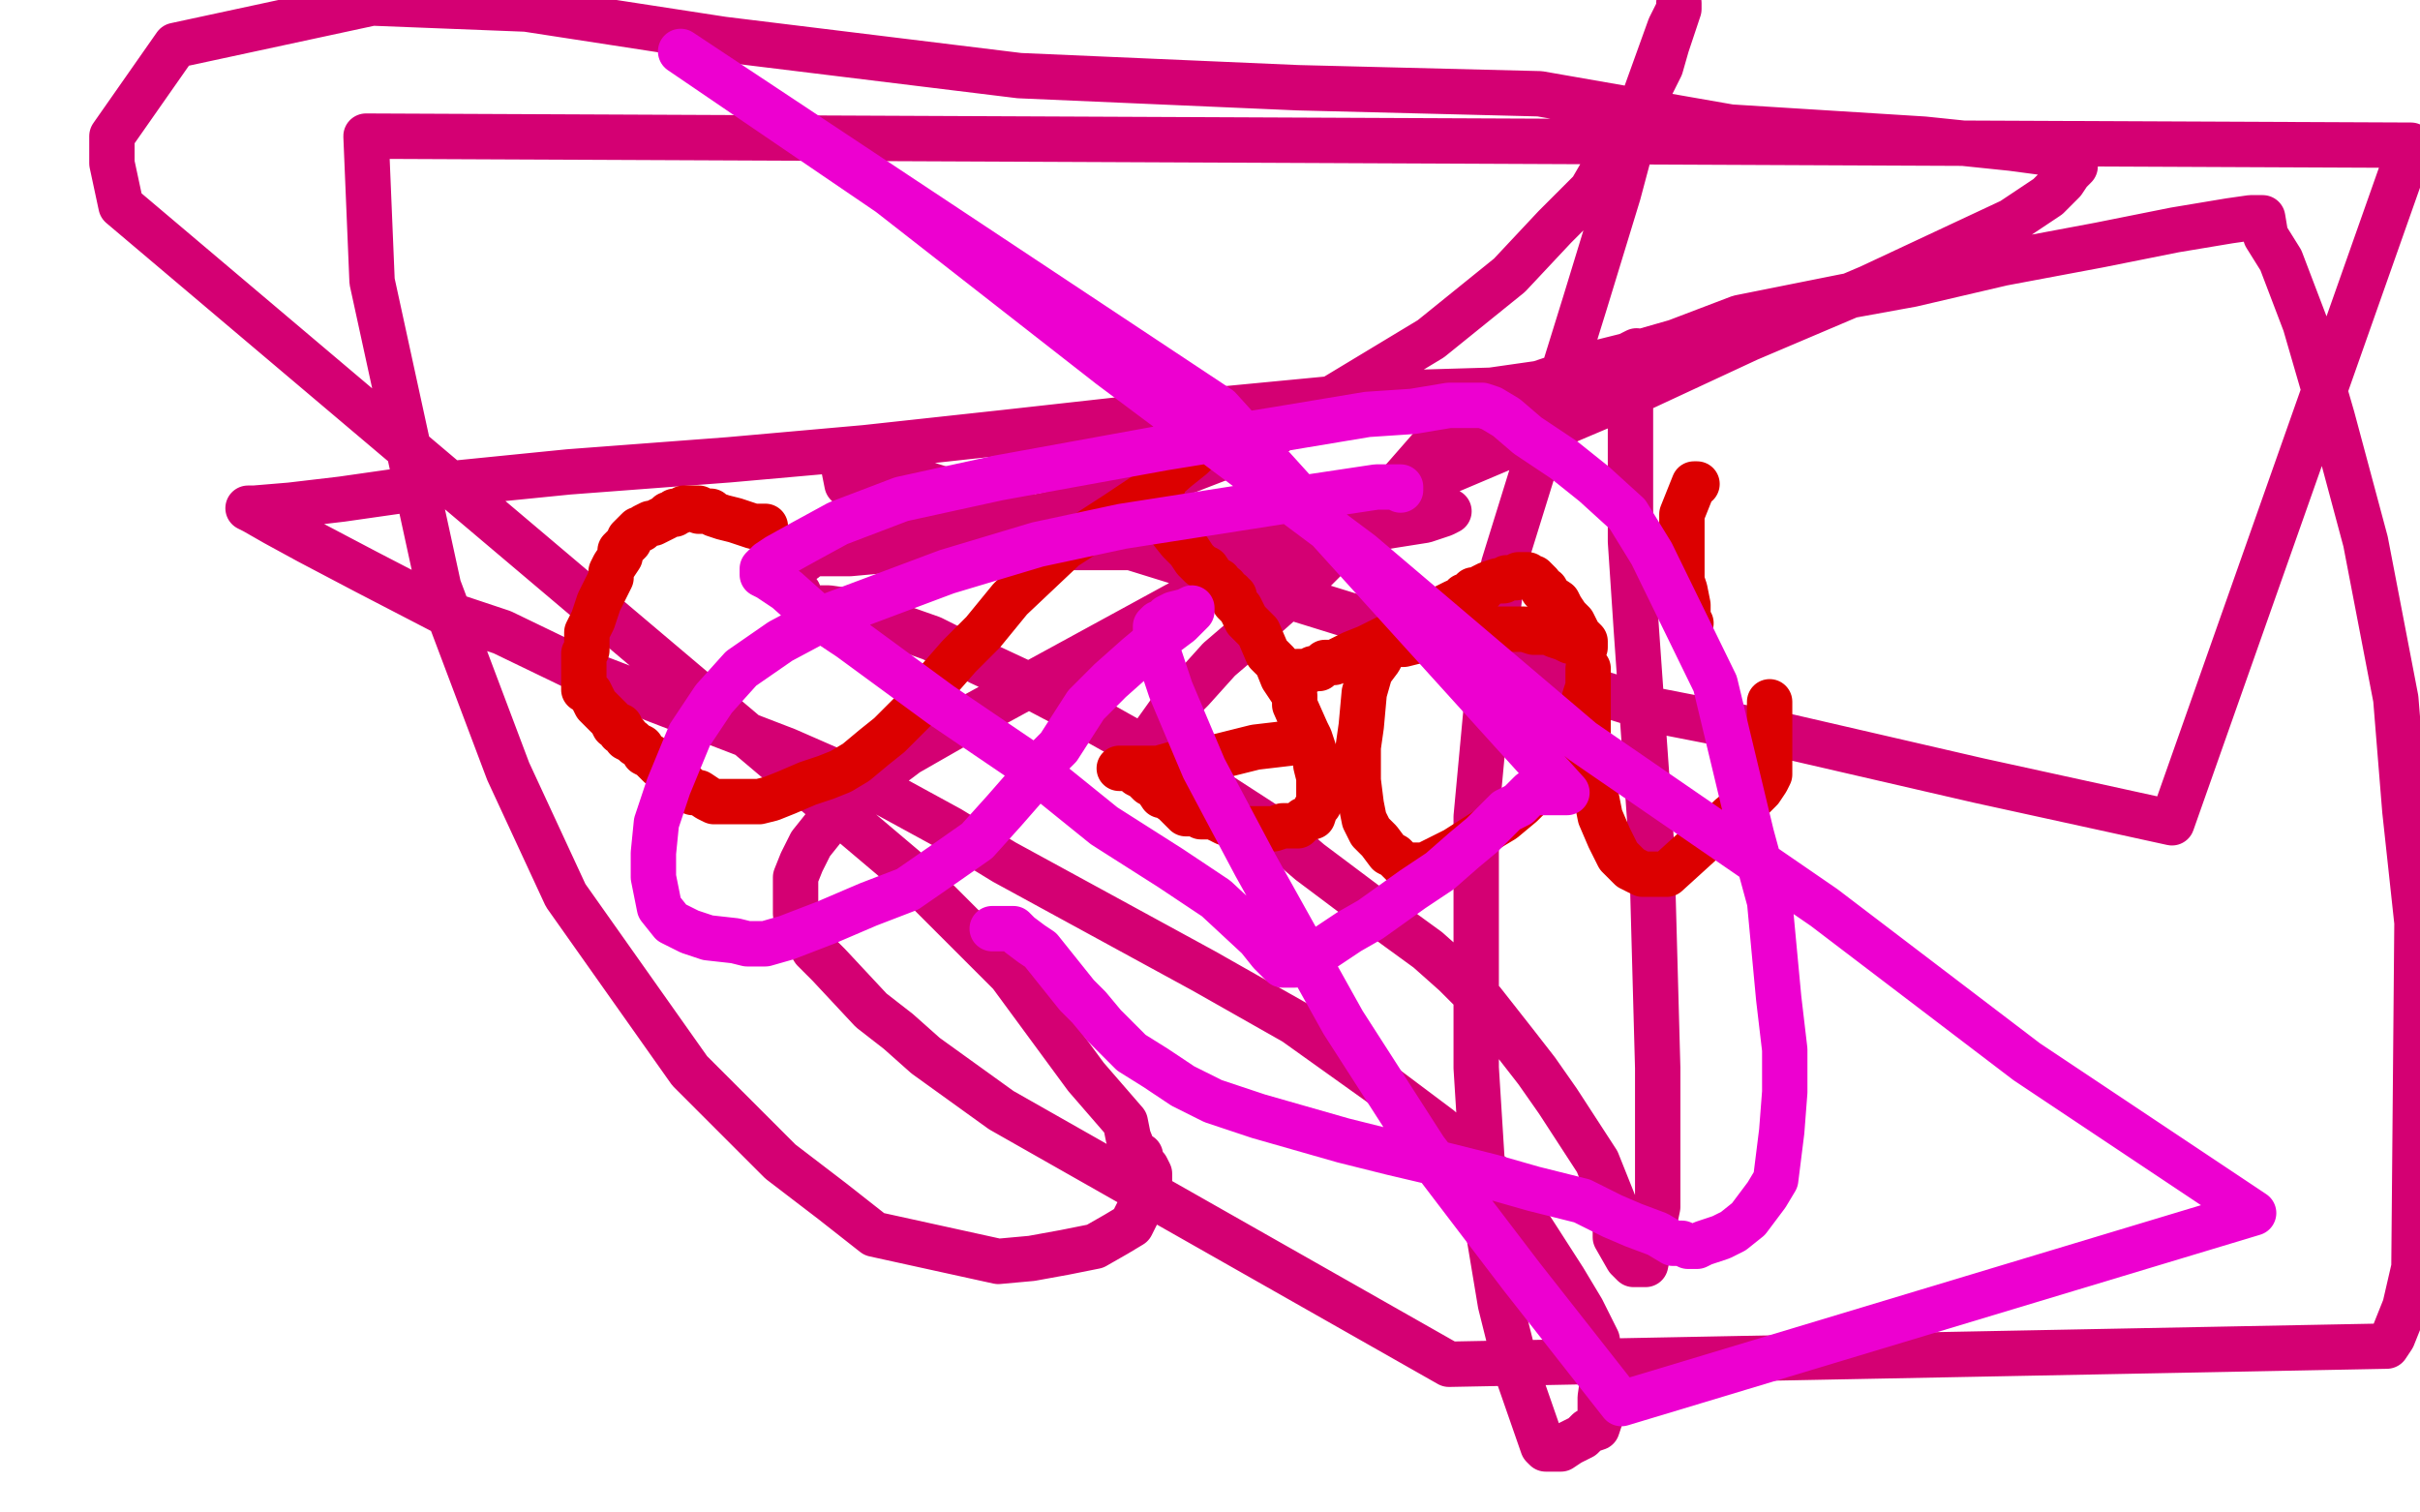 <?xml version="1.0" standalone="no"?>
<!DOCTYPE svg PUBLIC "-//W3C//DTD SVG 1.1//EN"
"http://www.w3.org/Graphics/SVG/1.1/DTD/svg11.dtd">

<svg width="800" height="500" version="1.1" xmlns="http://www.w3.org/2000/svg" xmlns:xlink="http://www.w3.org/1999/xlink" style="stroke-antialiasing: false"><desc>This SVG has been created on https://colorillo.com/</desc><rect x='0' y='0' width='800' height='500' style='fill: rgb(255,255,255); stroke-width:0' /><polyline points="381,245 381,244 381,244 382,242 382,242 387,235 387,235 394,228 394,228 403,218 403,218 410,212 410,212 418,204 418,204 427,196 427,196 437,186 437,186 445,178 445,178 453,171 453,171 459,164 473,148 474,147 475,147 476,146 478,144 481,143 484,140 486,139 489,136 497,132 505,128 517,124 528,120 540,117 554,113 575,105 610,98 632,94 662,87 694,81 719,76 737,73 744,72 747,72 748,72 749,78 754,86 762,107 771,138 782,179 792,231 795,268 799,305 798,419 795,432 791,442 789,445 479,451 331,367 306,349 297,341 288,334 274,319 269,314 266,309 264,306 263,302 263,301 263,300 263,294 263,290 265,285 268,279 276,269 284,261 300,249 321,237 365,213 398,195 435,178 476,157 535,132 578,112 618,95 665,73 677,65 682,60 684,57 685,56 686,55 686,54 686,53 680,51 665,49 636,46 572,42 509,31 429,29 337,25 239,13 174,3 123,1 58,15 37,45 37,54 40,68 299,287 334,322 359,356 372,371 373,376 375,381 377,382 377,383 378,385 379,386 380,388 380,389 380,391 380,394 376,401 374,405 369,408 362,412 352,414 341,416 330,417 289,408 275,397 258,384 228,354 187,296 168,255 145,194 123,93 121,45 797,48 718,272 654,258 589,243 548,235 303,159 292,156 281,153 279,153 279,155 280,160 284,164 299,170 310,173 319,174 332,173 347,170 384,159 415,147 473,112 499,91 514,75 526,63 544,32 549,22 551,15 553,9 555,3 555,2 555,1 555,3 552,9 543,34 535,64 524,100 497,187 492,227 488,270 488,311 488,353 491,401 496,431 502,455 510,478 511,479 513,479 514,479 516,479 519,477 523,475 525,473 528,472 529,469 529,462 530,455 528,443 523,433 517,423 508,409 497,392 476,373 456,358 428,338 398,321 332,285 314,274 292,262 260,248 195,223 166,209 148,203 121,189 102,179 91,173 84,169 82,168 84,168 96,167 113,165 148,160 188,156 241,152 286,148 332,143 386,137 459,130 493,129 514,126 525,124 532,120 534,120 535,120 535,119 536,119 537,118 539,117 541,116 541,118 540,120 539,125 539,136 539,150 539,164 539,179 541,209 546,280 548,353 548,375 548,387 548,399 544,418 543,418 542,418 540,418 538,416 534,409 534,404 534,399 528,384 515,364 508,354 501,345 490,331 481,322 472,314 461,306 433,285 419,273 402,262 383,250 358,236 339,226 324,219 308,211 291,205 281,202 274,201 273,201 272,201 271,201 270,201 269,201 268,201 267,200 265,199 264,196 263,195 262,194 262,192 262,191 262,189 262,188 263,187 264,185 266,185 267,184 270,183 274,183 281,183 292,182 309,181 326,181 358,181 383,181 400,181 428,179 452,175 471,172 477,170 479,169" style="fill: none; stroke: #d40073; stroke-width: 15; stroke-linejoin: round; stroke-linecap: round; stroke-antialiasing: false; stroke-antialias: 0; opacity: 1.0"/>
<polyline points="253,174 252,174 252,174 249,174 249,174 243,172 243,172 239,171 239,171 236,170 236,170 235,169 235,169 234,169 234,169 233,169 233,169 232,169 232,169 231,169 231,169 231,168 231,168 230,168 230,168 228,168 226,168 225,169 223,169 223,170 221,170 220,171 218,172 216,173 215,173 213,174 212,175 211,175 210,176 209,177 208,178 208,179 206,181 205,182 205,184 203,187 202,189 202,191 200,195 199,197 198,199 197,202 196,205 195,207 194,209 194,211 194,213 194,215 193,216 193,218 193,219 193,220 193,221 193,222 193,223 193,224 193,226 193,228 194,228 195,229 196,231 197,233 198,234 200,236 201,237 202,238 203,240 205,240 205,242 207,243 207,244 209,245 210,246 212,247 213,249 215,250 217,252 218,253 221,255 223,257 224,259 227,260 229,262 231,262 234,264 236,265 239,265 241,265 246,265 251,265 255,264 260,262 267,259 273,257 278,255 283,252 289,247 294,243 298,239 303,234 310,225 317,217 325,209 334,198 352,181 369,170 381,162 389,155 394,151 395,150 394,150 392,150 390,151 389,153 388,154 387,155 386,157 385,159 384,162 384,165 384,167 384,169 386,174 390,179 393,182 395,185 397,187 399,188 401,191 403,192 404,194 405,194 406,196 407,196 407,197 408,197 408,198 408,199 409,200 410,201 412,205 416,209 419,216 422,219 424,224 428,230 428,233 432,242 433,244 435,250 435,253 436,257 436,259 436,262 436,263 436,266 435,267 434,270 431,271 429,273 426,273 424,273 421,274 420,274 419,274 418,274 416,274 414,274 413,274 412,274 409,274 406,272 405,272 403,271 401,270 399,270 398,270 397,270 396,269 395,269 393,269 392,269 391,268 389,266 388,265 385,263 384,263 382,260 380,259 378,257 376,256 375,254 374,254 373,254 372,254 371,254 370,254 371,254 373,254 377,254 383,254 390,252 403,250 415,247 432,245" style="fill: none; stroke: #dc0000; stroke-width: 15; stroke-linejoin: round; stroke-linecap: round; stroke-antialiasing: false; stroke-antialias: 0; opacity: 1.0"/>
<polyline points="429,222 430,222 430,222 431,222 431,222 432,222 432,222 434,221 434,221 436,221 436,221 437,220 437,220 438,219 438,219 439,219 439,219 441,219 441,219 443,218 443,218 447,216 447,216 452,214 452,214 458,211 458,211 465,208 473,204 477,201 481,199 483,199 484,197 485,197 486,196 487,195 490,195 490,194 492,193 495,192 497,192 498,191 500,191 501,191 502,190 503,190 504,190 505,190 506,191 507,191 508,192 509,193 510,195 511,195 512,197 515,199 516,201 518,204 520,206 521,208 522,210 524,212 524,213 524,214 524,213 523,213 522,212 521,212 519,212 517,211 514,210 512,209 510,209 507,209 504,208 501,208 498,208 495,208 492,208 488,208 481,210 474,211 468,212 464,213 460,213 459,213 459,214 458,214 457,215 457,216 456,218 453,222 451,229 450,240 449,247 449,254 449,258 450,266 451,271 453,275 456,278 459,282 461,283 463,285 464,286 465,286 466,286 467,286 469,286 471,286 475,284 481,281 492,274 497,271 503,266 511,258 515,252 520,245 522,237 524,230 525,227 525,224 525,223 525,222 525,221 525,222 525,227 525,238 525,250 527,260 529,270 532,277 535,283 539,287 541,288 543,289 546,289 548,289 551,289 562,279 567,275 572,270 577,266 582,261 584,258 585,256 585,253 585,246 585,243 585,241 585,237 585,234 585,232" style="fill: none; stroke: #dc0000; stroke-width: 15; stroke-linejoin: round; stroke-linecap: round; stroke-antialiasing: false; stroke-antialias: 0; opacity: 1.0"/>
<polyline points="561,160 560,160 560,160 556,170 556,170 556,177 556,177 556,180 556,180 556,183 556,183 556,188 556,192 557,195 558,200 558,203 558,205 559,206" style="fill: none; stroke: #dc0000; stroke-width: 15; stroke-linejoin: round; stroke-linecap: round; stroke-antialiasing: false; stroke-antialias: 0; opacity: 1.0"/>
<polyline points="463,162 463,161 463,161 462,161 462,161 455,161 455,161 435,164 371,174 343,180 313,189 273,204 258,212 245,221 236,231 228,243 221,260 217,272 216,282 216,290 218,300 222,305 228,308 234,310 243,311 247,312 253,312 260,310 273,305 287,299 300,294 313,285 323,278 332,268 339,260 343,254 350,247 359,233 367,225 376,217 382,212 390,206 394,202 394,201 392,202 388,203 386,204 384,206 383,206 382,207 382,213 387,228 398,254 415,286 444,338 471,380 503,422 536,464 745,401 670,351 603,300 523,245 450,183 367,121 294,64 225,17 403,135 518,262 517,262 514,262 512,262 511,262 509,262 506,262 504,264 502,266 498,268 495,271 490,276 484,281 476,288 467,294 453,304 446,308 437,314 432,317 428,319 426,319 424,319 422,317 420,315 416,310 402,297 387,287 365,273 339,252 311,233 281,211 269,203 260,195 254,191 252,190 252,189 252,188 253,187 254,186 257,184 266,179 277,173 298,165 330,158 385,148 422,142 452,137 467,136 479,134 484,134 487,134 490,134 493,135 498,138 505,144 517,152 527,160 538,170 546,183 567,226 573,251 579,276 585,298 588,330 590,347 590,361 589,374 587,390 584,395 581,399 578,403 573,407 569,409 566,410 563,411 561,412 560,412 558,412 556,411 553,411 548,408 540,405 533,402 523,397 507,393 493,389 477,385 460,381 444,377 416,369 401,364 391,359 382,353 374,348 369,343 365,339 360,333 356,329 352,324 348,319 344,314 341,312 337,309 335,307 333,307 332,307 331,307 330,307 328,307" style="fill: none; stroke: #ed00d0; stroke-width: 15; stroke-linejoin: round; stroke-linecap: round; stroke-antialiasing: false; stroke-antialias: 0; opacity: 1.0"/>
</svg>
